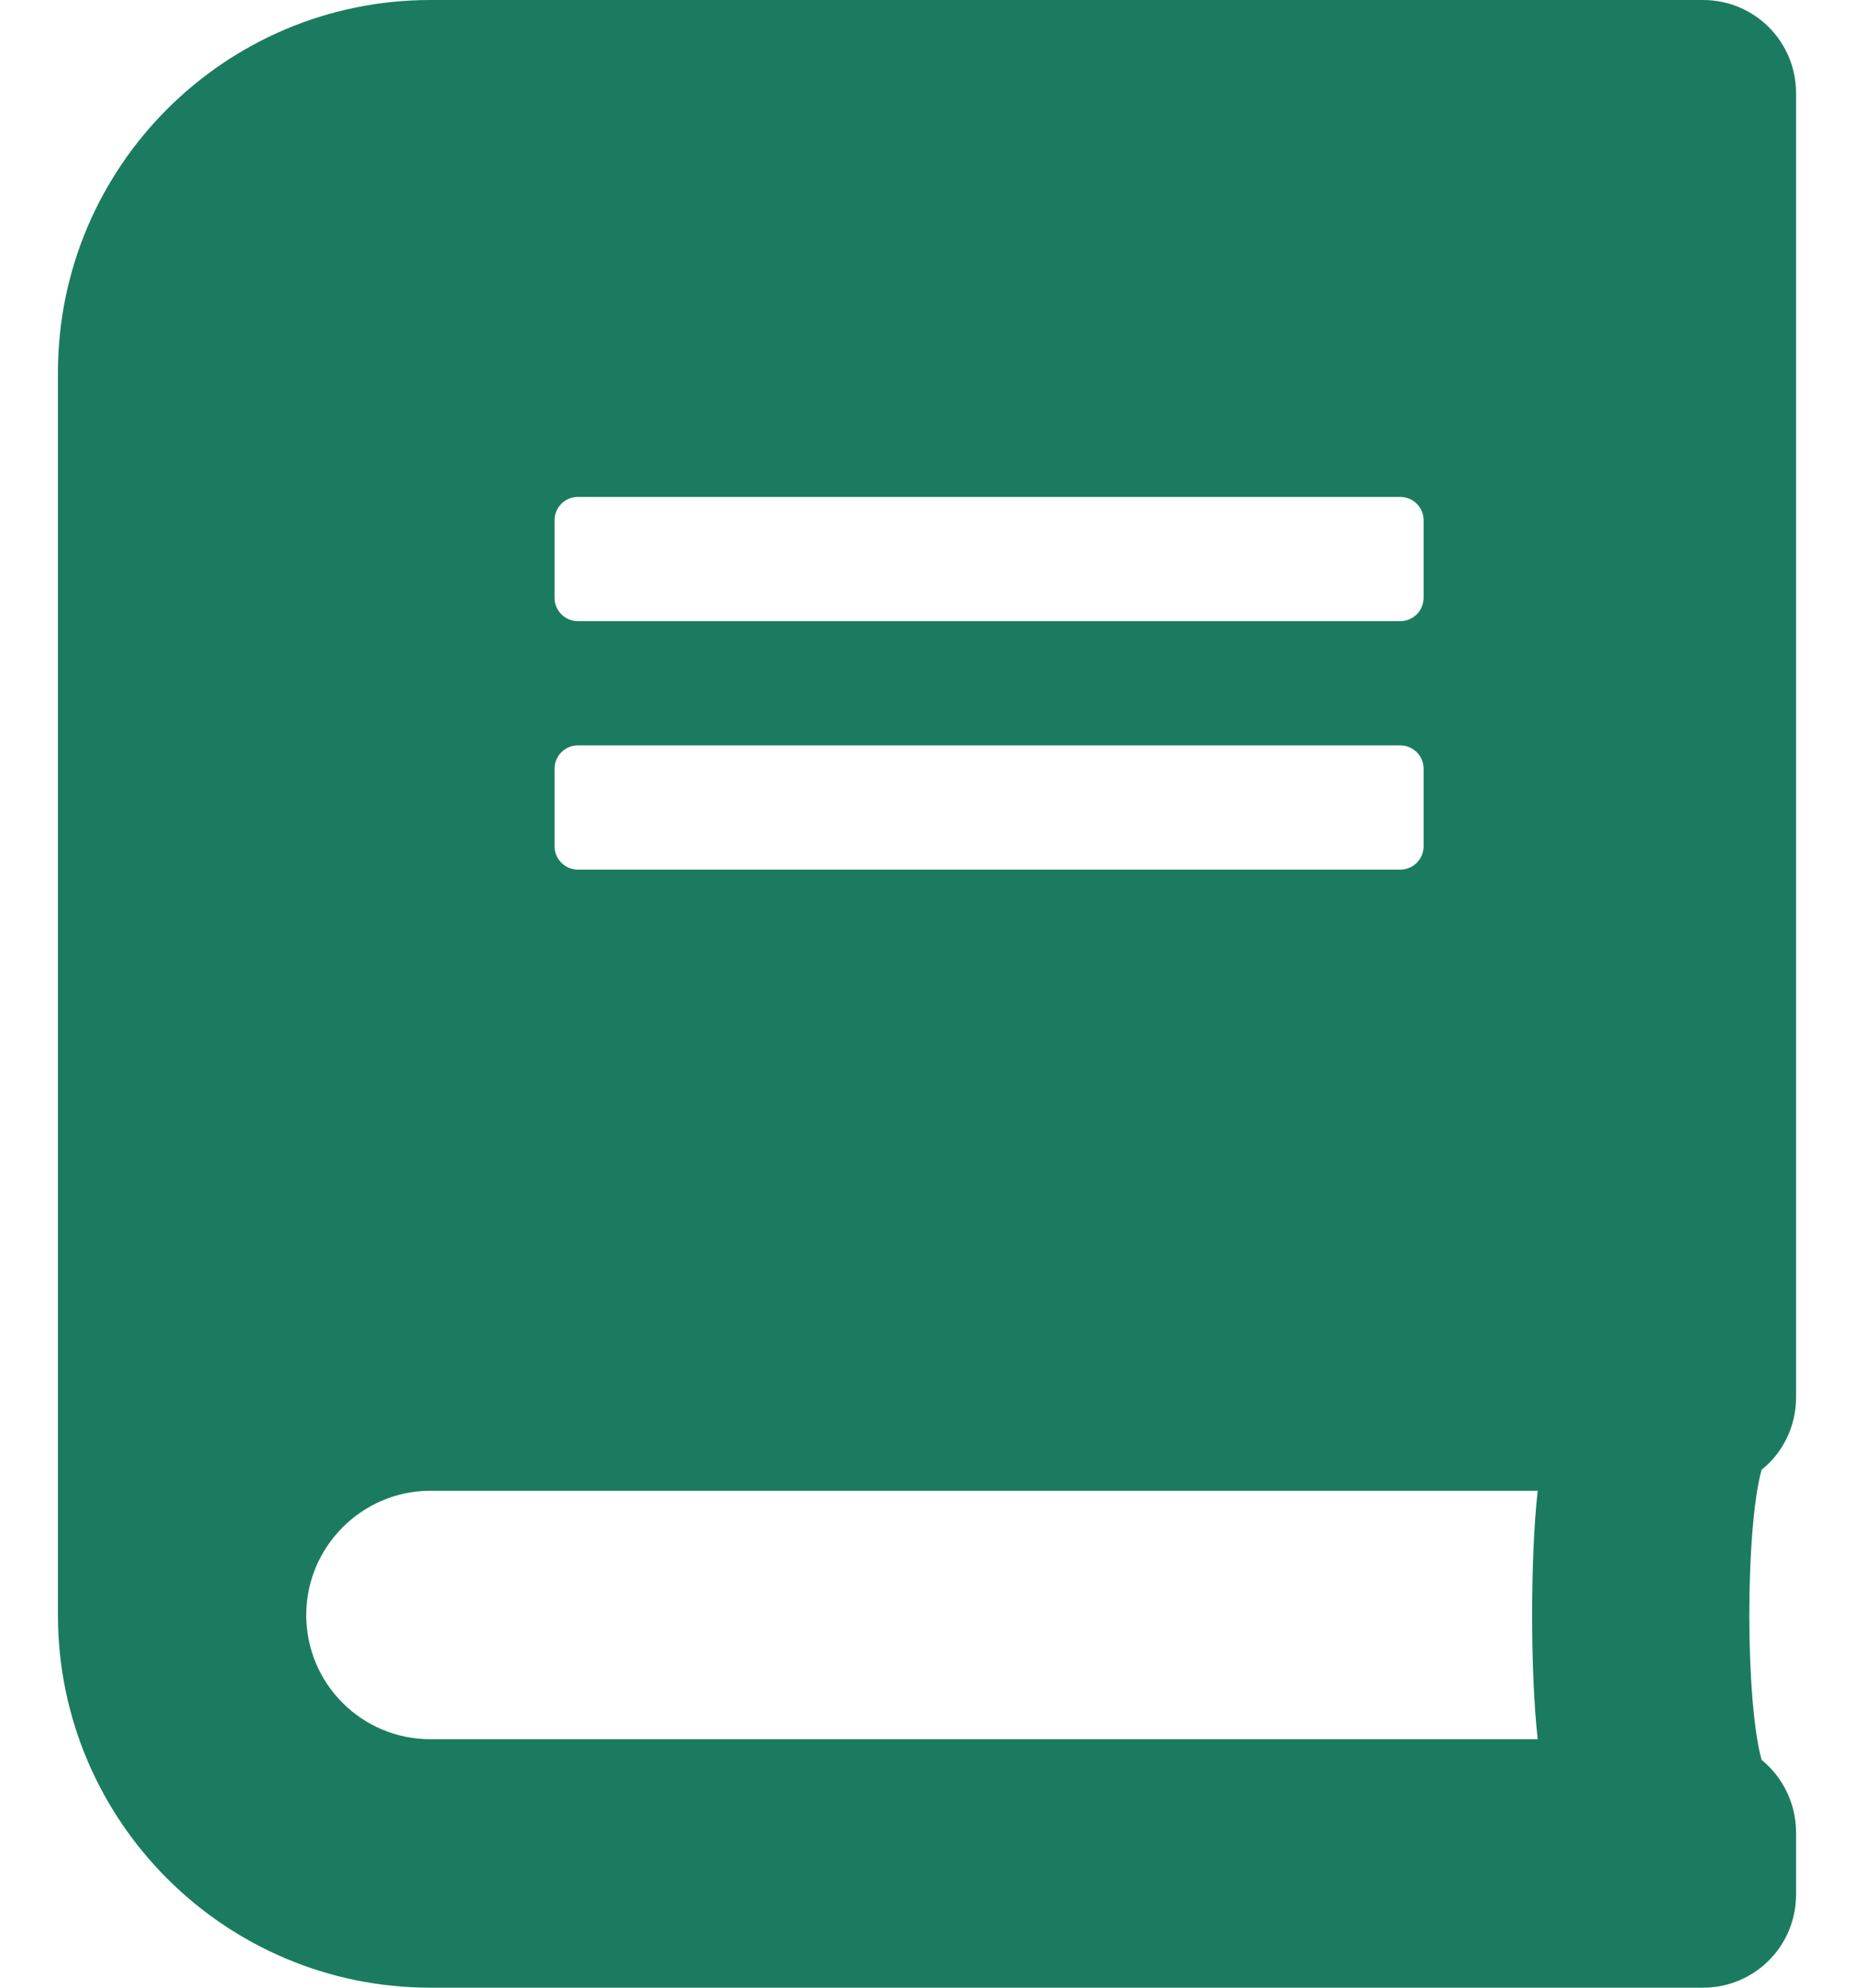 <svg width="28" height="30" viewBox="0 0 28 30" fill="none" xmlns="http://www.w3.org/2000/svg">
<path d="M27.125 21.094V1.406C27.125 0.627 26.498 0 25.719 0H6.5C3.395 0 0.875 2.52 0.875 5.625V24.375C0.875 27.48 3.395 30 6.5 30H25.719C26.498 30 27.125 29.373 27.125 28.594V27.656C27.125 27.217 26.92 26.818 26.604 26.561C26.357 25.658 26.357 23.086 26.604 22.184C26.92 21.932 27.125 21.533 27.125 21.094ZM8.375 7.852C8.375 7.658 8.533 7.5 8.727 7.5H21.148C21.342 7.5 21.5 7.658 21.5 7.852V9.023C21.5 9.217 21.342 9.375 21.148 9.375H8.727C8.533 9.375 8.375 9.217 8.375 9.023V7.852ZM8.375 11.602C8.375 11.408 8.533 11.25 8.727 11.25H21.148C21.342 11.25 21.5 11.408 21.5 11.602V12.773C21.5 12.967 21.342 13.125 21.148 13.125H8.727C8.533 13.125 8.375 12.967 8.375 12.773V11.602ZM23.223 26.25H6.5C5.463 26.25 4.625 25.412 4.625 24.375C4.625 23.344 5.469 22.5 6.5 22.5H23.223C23.111 23.502 23.111 25.248 23.223 26.25Z" fill="#1B7B60"/>
</svg>
